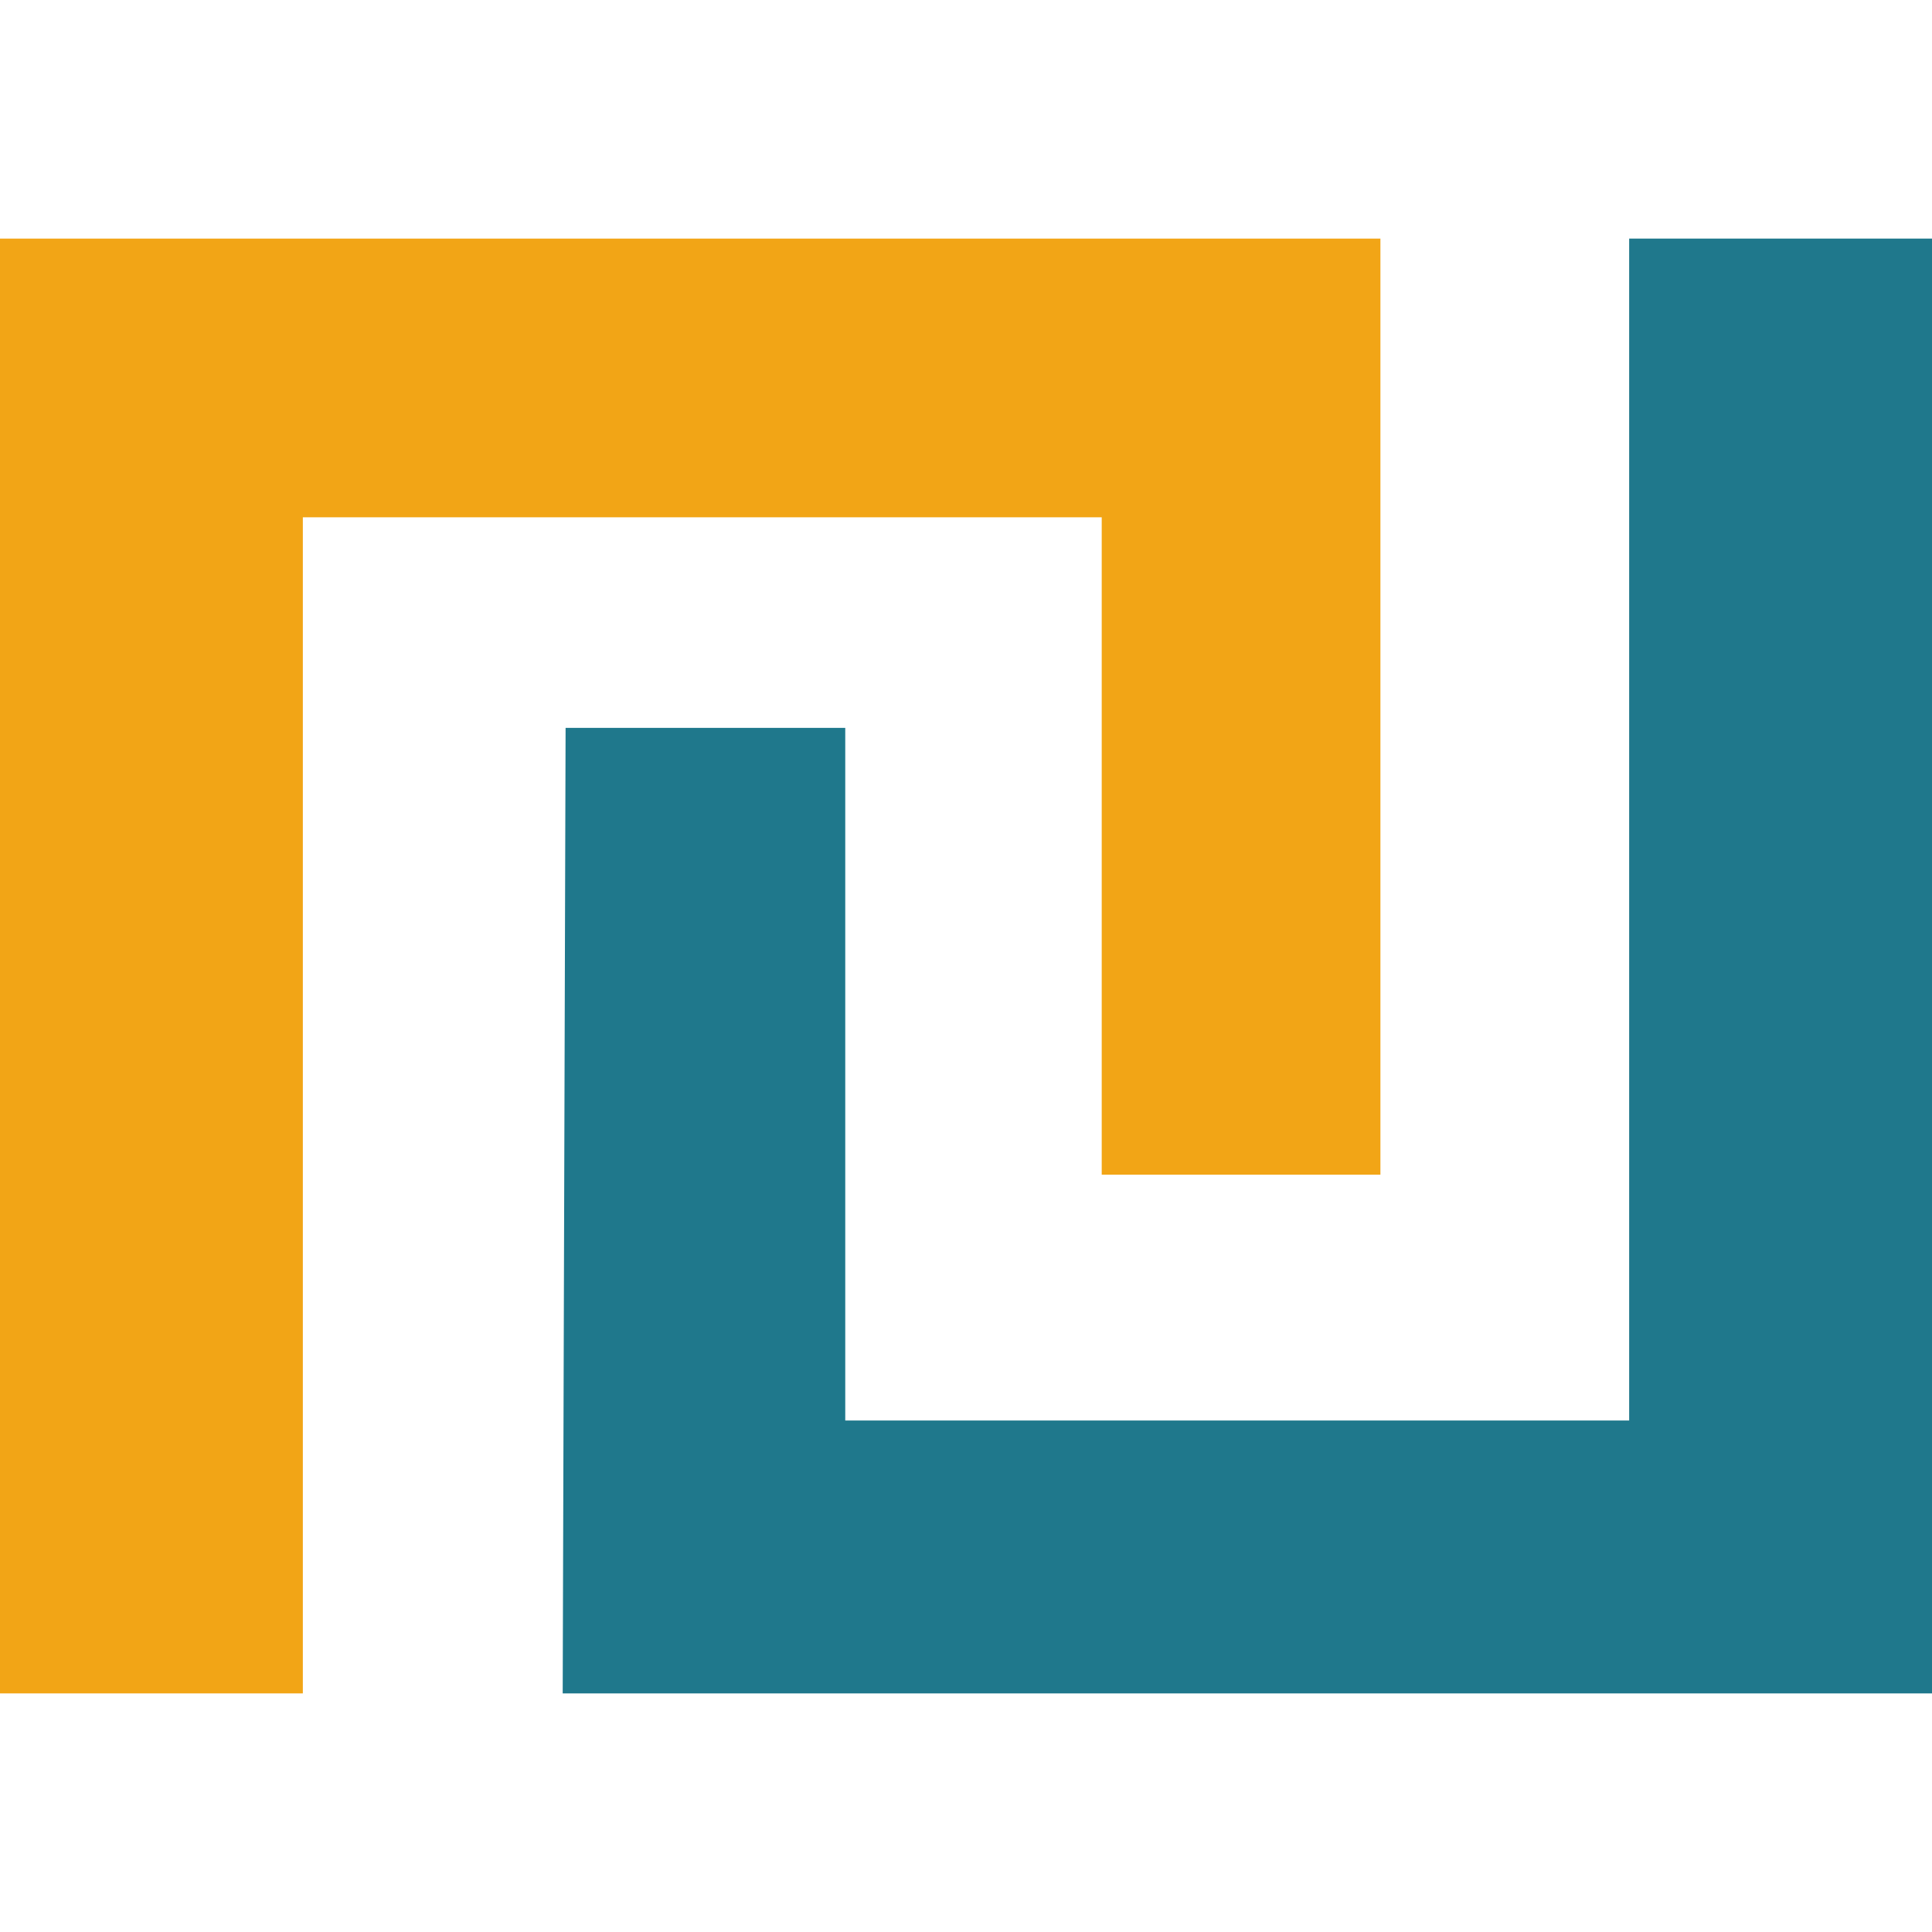 <svg xmlns="http://www.w3.org/2000/svg" id="Layer_2" data-name="Layer 2" viewBox="0 0 40 40"><defs><style>      .cls-1 {        fill: #f2a516;      }      .cls-1, .cls-2 {        fill-rule: evenodd;      }      .cls-3 {        fill: #f4f3ef;        opacity: 0;      }      .cls-2 {        fill: #1f788c;      }    </style></defs><g id="_&#x5DB;&#x5DE;&#x5D4;_&#x5D6;&#x5D4;_&#x5E2;&#x5D5;&#x5DC;&#x5D4;" data-name="&#x5DB;&#x5DE;&#x5D4; &#x5D6;&#x5D4; &#x5E2;&#x5D5;&#x5DC;&#x5D4;"><rect class="cls-3" width="40" height="40"></rect><g id="c"><path class="cls-1" d="M6.27,35.06V10.71h16.54v13.61h5.77V4.94H0v30.12h6.27Z"></path><path class="cls-2" d="M11.66,35.06h28.34V4.94h-6.27v24.47h-16.23v-14.34h-5.79l-.06,19.99h0Z"></path></g></g></svg>